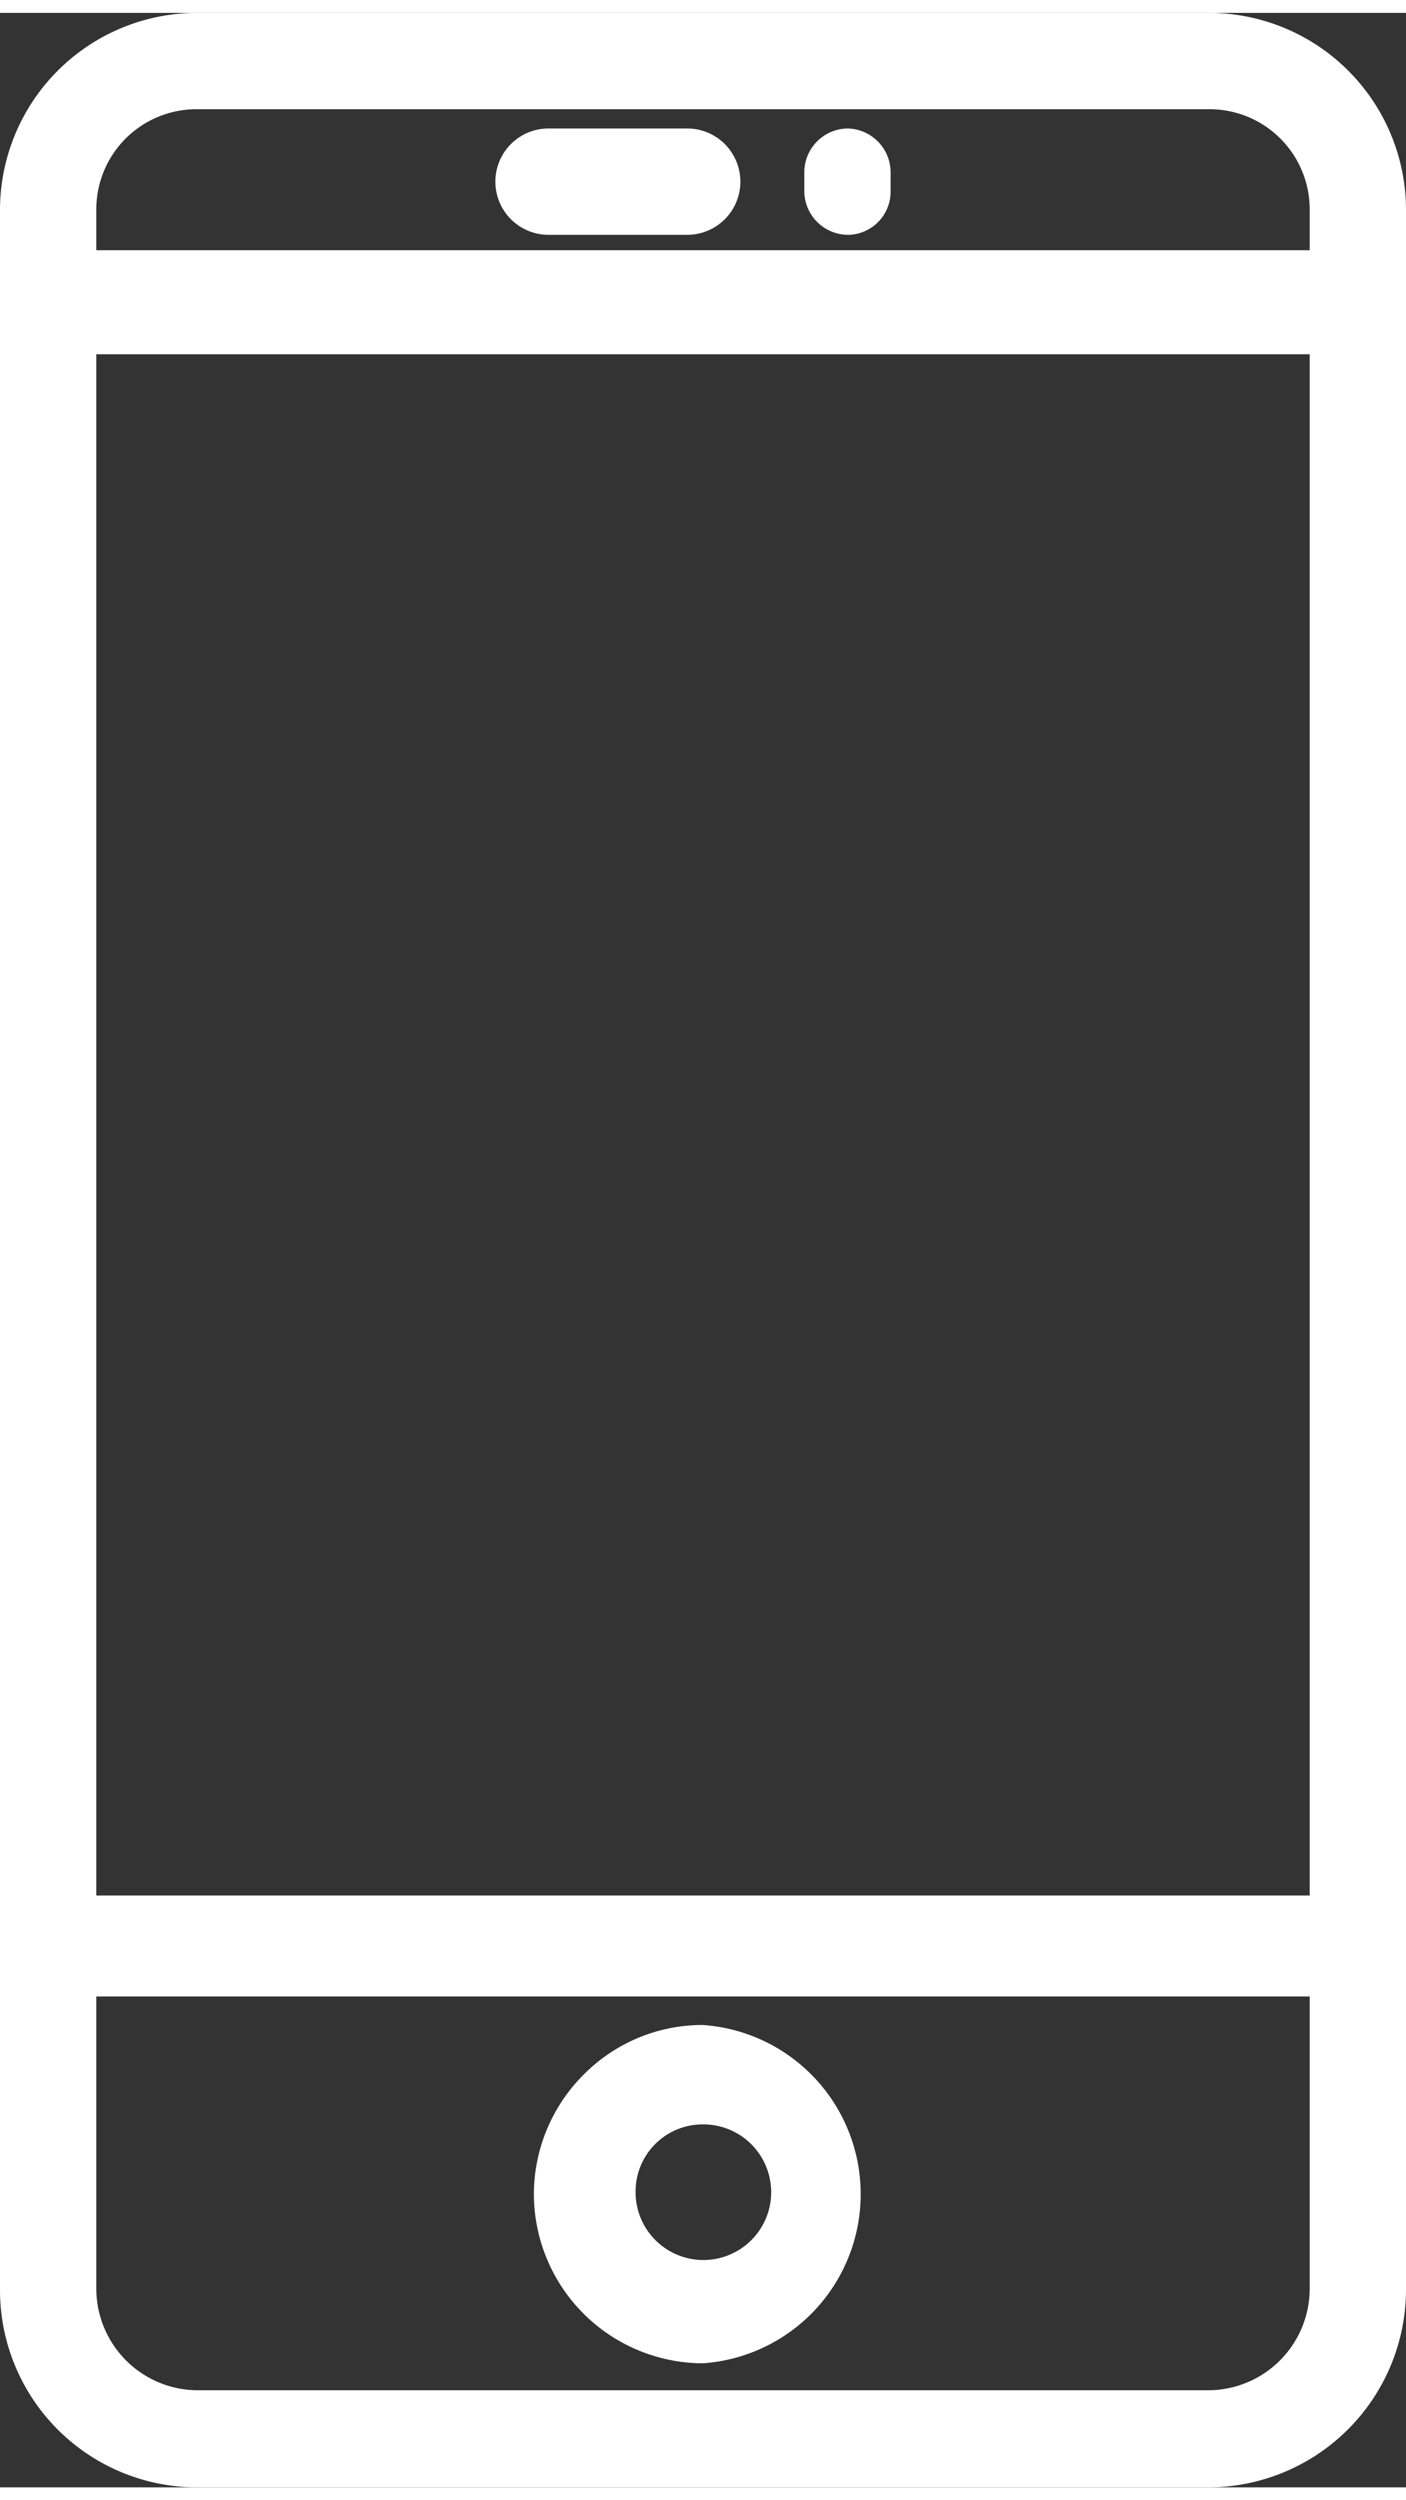 <svg xmlns="http://www.w3.org/2000/svg" width="18" height="32" viewBox="0 0 18.25 32.11"><rect x="0" y="0" width="18.25" height="32.11" fill="#333333" stroke="none"/><defs><style>.cls-1{fill:#fff;}</style></defs><title>mobil-icon02</title><g id="Layer_2" data-name="Layer 2"><g id="Layer_1-2" data-name="Layer 1"><path class="cls-1" d="M15.7,0H2.55A2.56,2.56,0,0,0,0,2.55v27a2.56,2.56,0,0,0,2.55,2.56H15.7a2.57,2.57,0,0,0,2.55-2.57v-27A2.56,2.56,0,0,0,15.7,0ZM1.25,25.74H17v3.8a1.32,1.32,0,0,1-1.3,1.31H2.56a1.32,1.32,0,0,1-1.31-1.31ZM17,4.43v20H1.25v-20ZM1.25,2.55a1.3,1.3,0,0,1,1.3-1.3H15.7A1.3,1.3,0,0,1,17,2.55v.53H1.25Z"/><path class="cls-1" d="M9.12,30.5h0a2.2,2.2,0,0,0,0-4.39h0a2.17,2.17,0,0,0-1.54.64,2.2,2.2,0,0,0-.65,1.53v0A2.2,2.2,0,0,0,9.12,30.5Zm0-3.1a.88.88,0,1,1-.87.87A.87.87,0,0,1,9.12,27.4Z"/><path class="cls-1" d="M8.92,1.5H7.12a.69.69,0,0,0,0,1.38h1.8a.69.69,0,0,0,0-1.38Z"/><path class="cls-1" d="M11,1.5a.57.57,0,0,0-.56.56v.26a.57.57,0,0,0,.57.56.56.56,0,0,0,.55-.56V2.06A.57.57,0,0,0,11,1.5Z"/></g></g></svg>